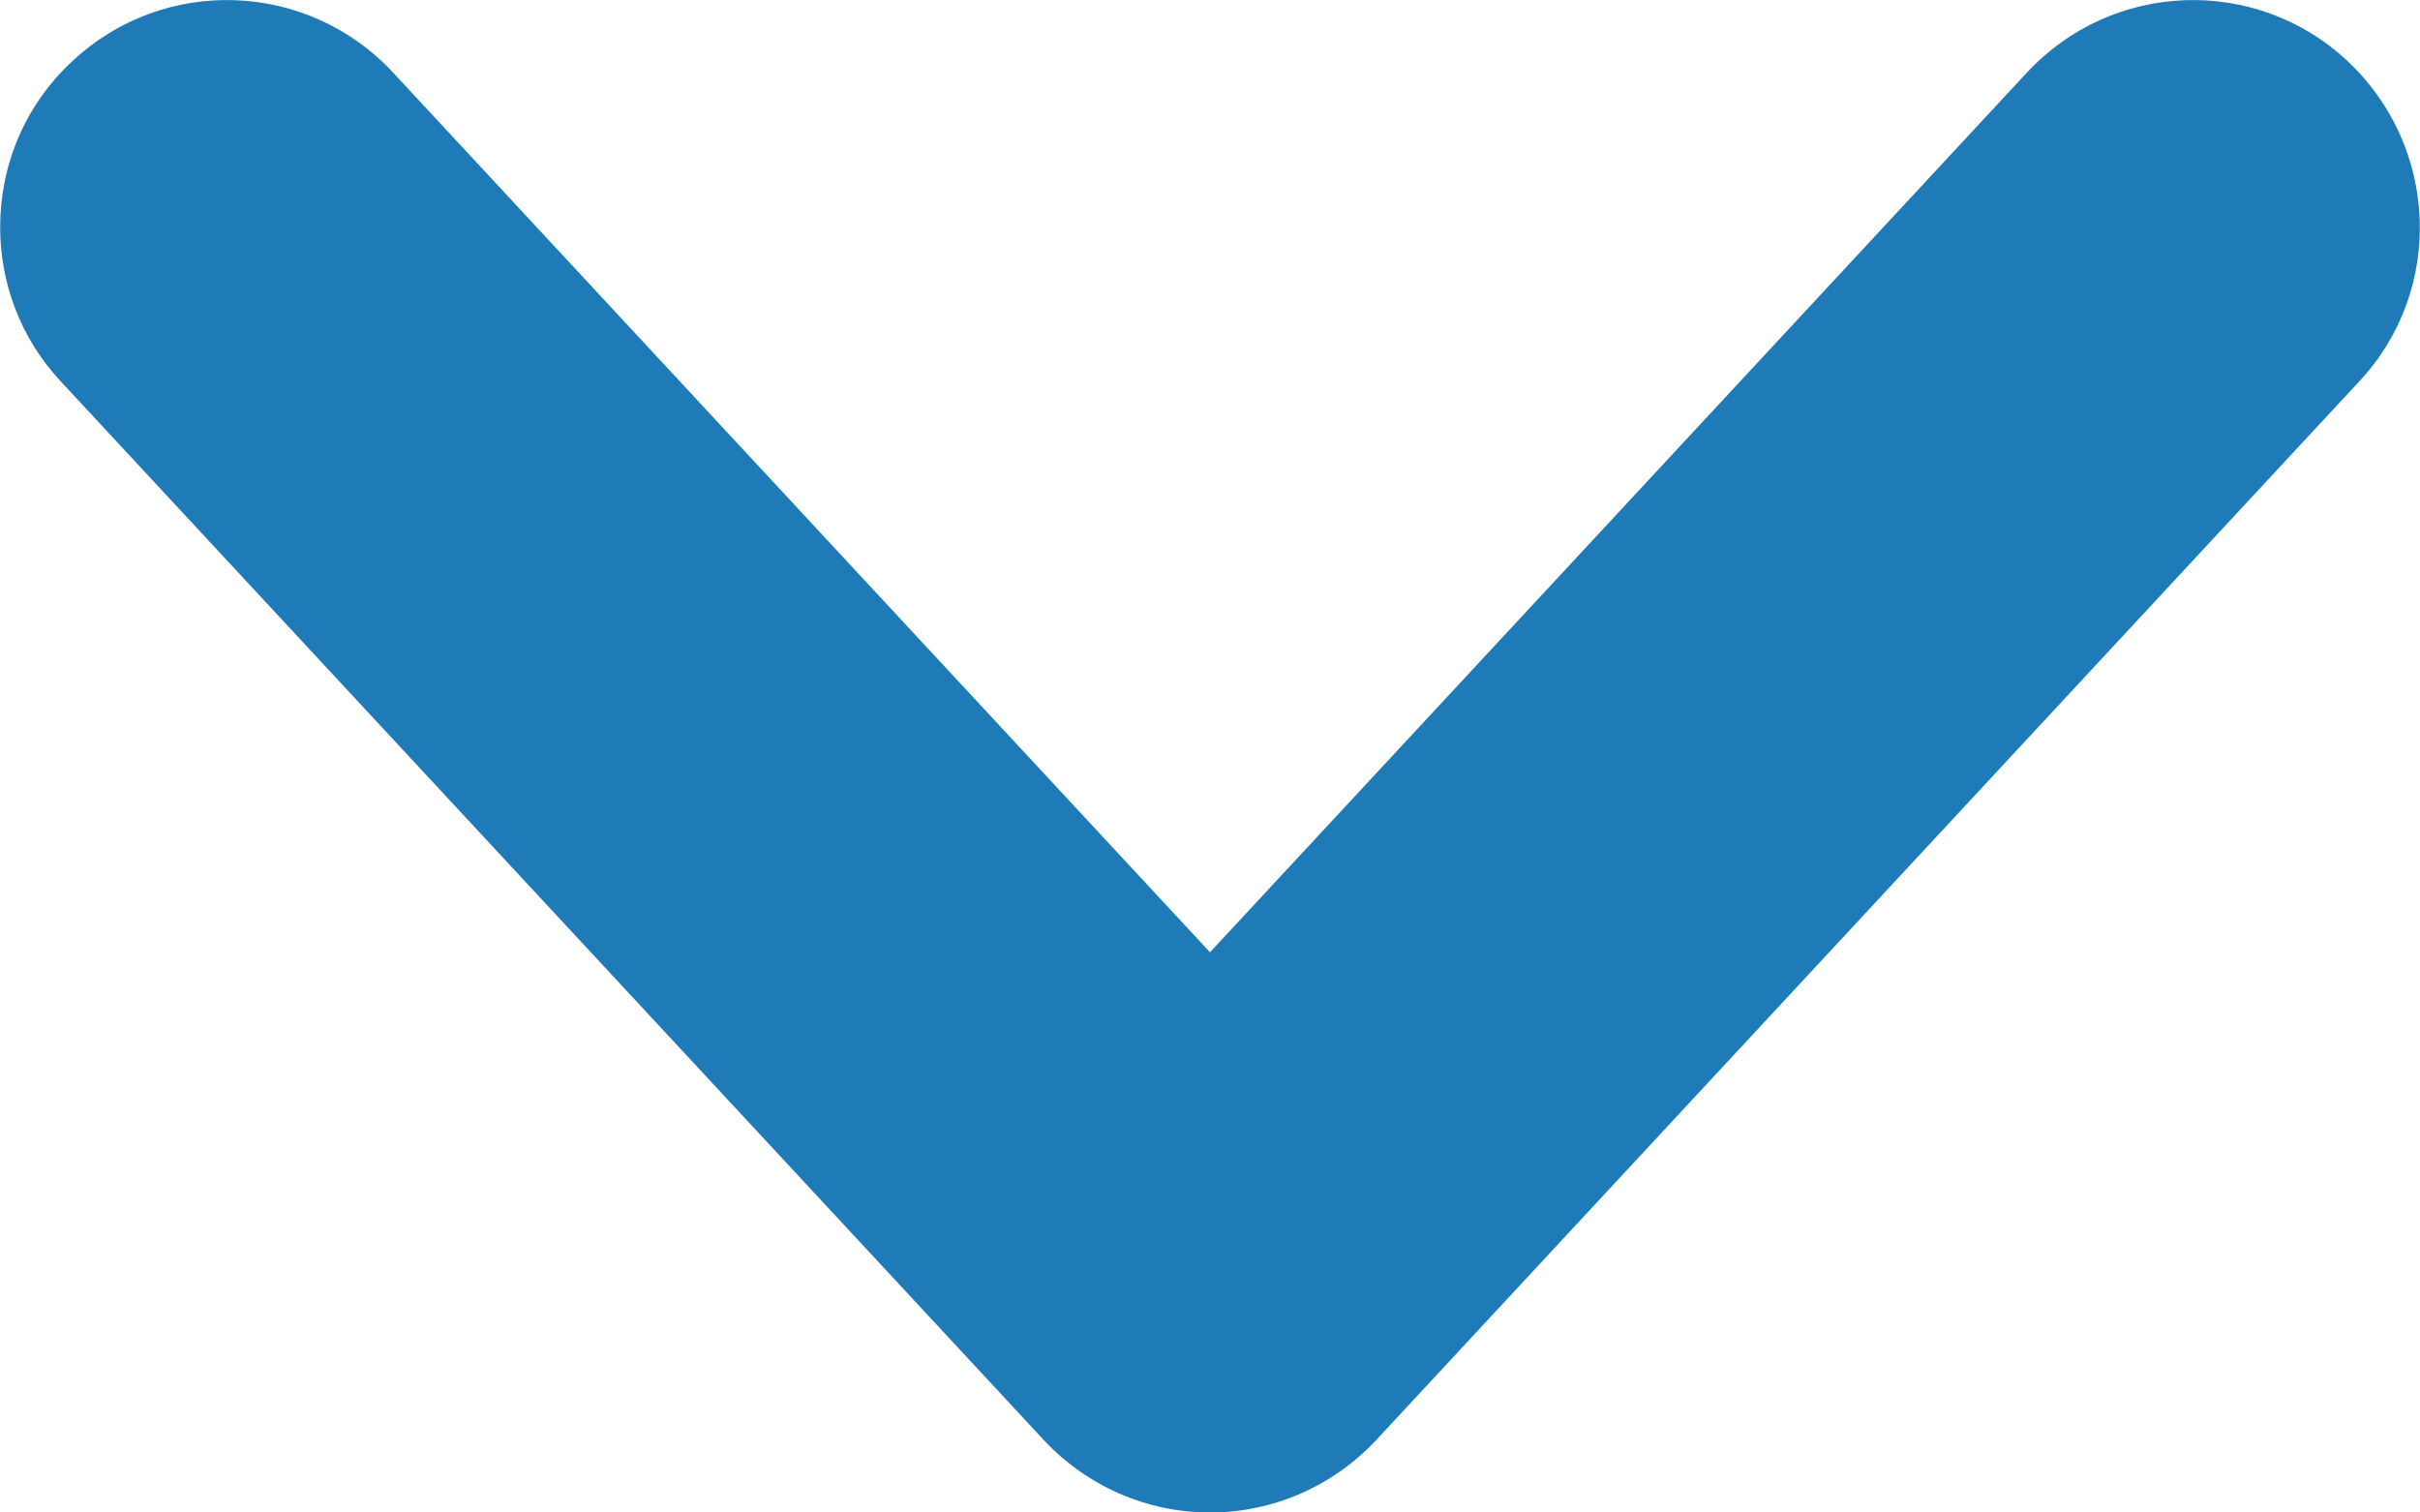 <svg xmlns="http://www.w3.org/2000/svg" width="16" height="10" viewBox="0 0 16 10" fill="none">
<path d="M0.001 1.501C0.001 1.097 0.161 0.697 0.481 0.402C1.086 -0.163 2.036 -0.128 2.601 0.482L8 6.296L13.399 0.482C13.964 -0.128 14.914 -0.163 15.519 0.402C16.124 0.967 16.164 1.916 15.599 2.521L9.1 9.52C8.815 9.825 8.42 10 8 10C7.58 10 7.185 9.825 6.9 9.52L0.401 2.521C0.131 2.231 0.001 1.866 0.001 1.501Z" fill="#1F7BB8"/>
</svg>